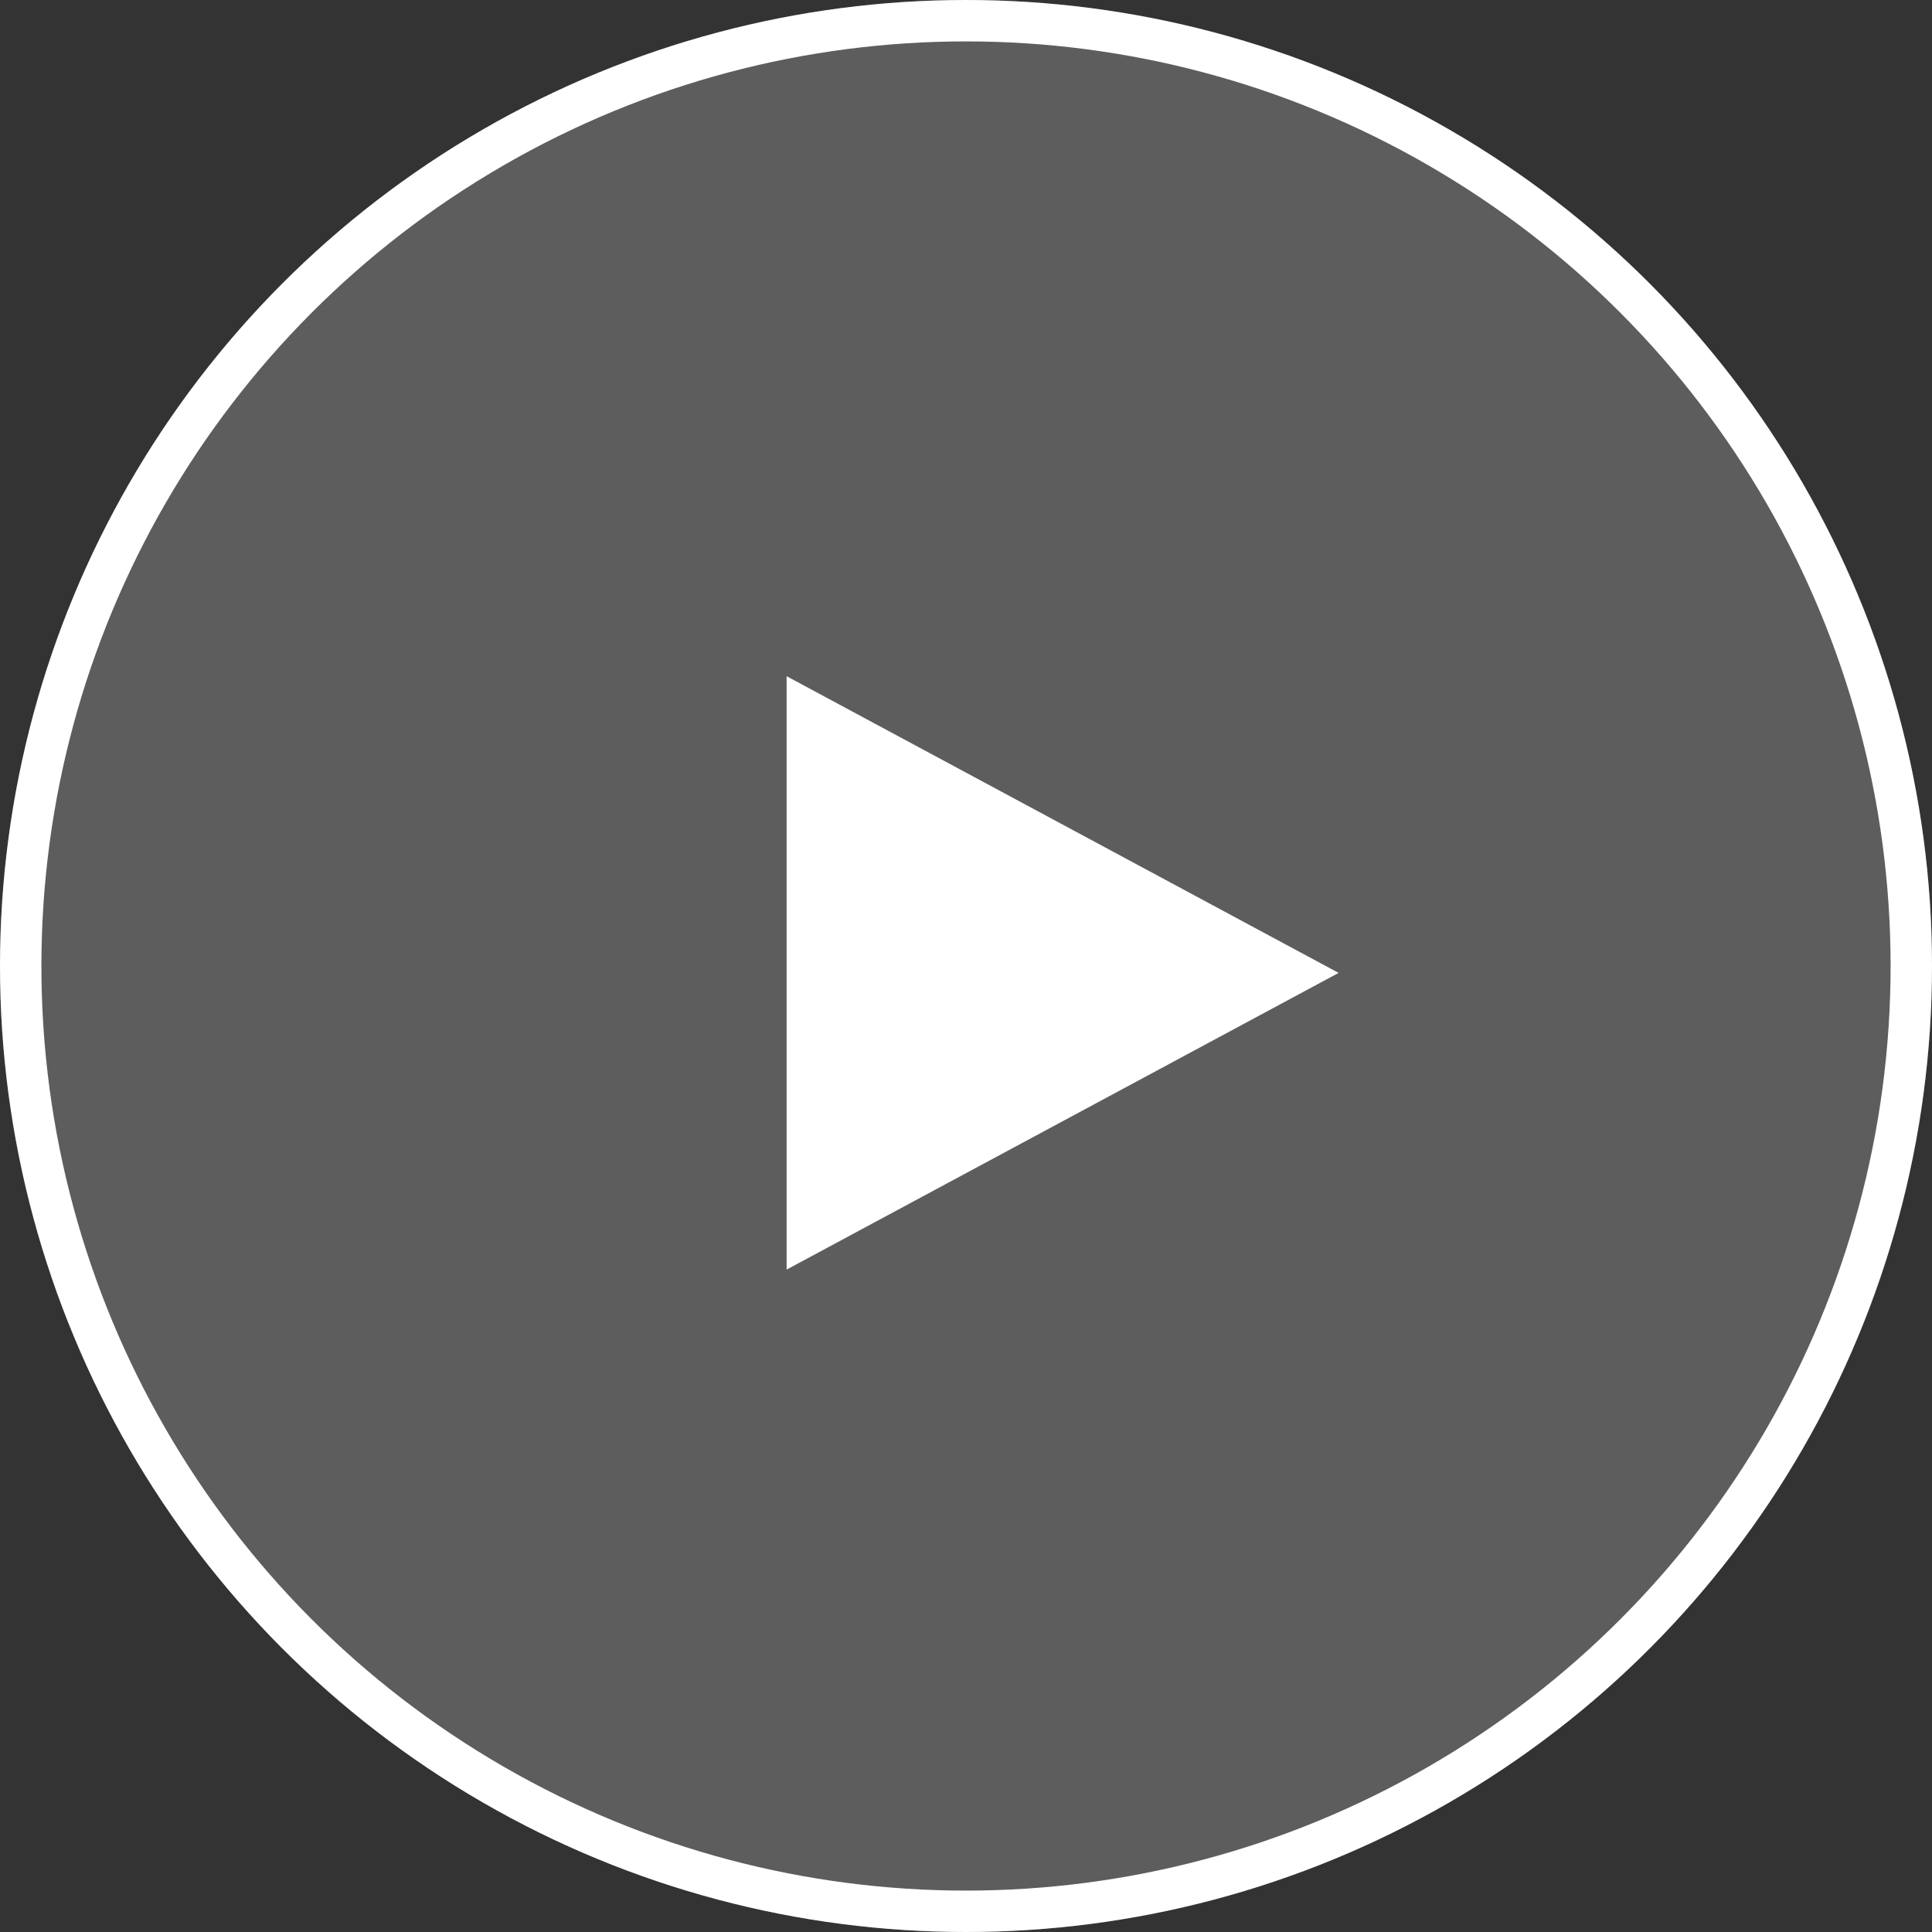 <svg xmlns="http://www.w3.org/2000/svg" width="140" height="140"><rect width="100%" height="100%" fill="#333333" stroke="none"/><g data-name="楕円形 3" fill="none" stroke="#fff" stroke-width="3"><circle cx="70" cy="70" r="70" stroke="none"/><circle cx="70" cy="70" r="68.5"/></g><circle data-name="楕円形 2" cx="70" cy="70" r="70" fill="#fff" opacity=".204"/><path data-name="多角形 1" d="M97.001 70.5l-40 21.5V49z" fill="#fff"/></svg>